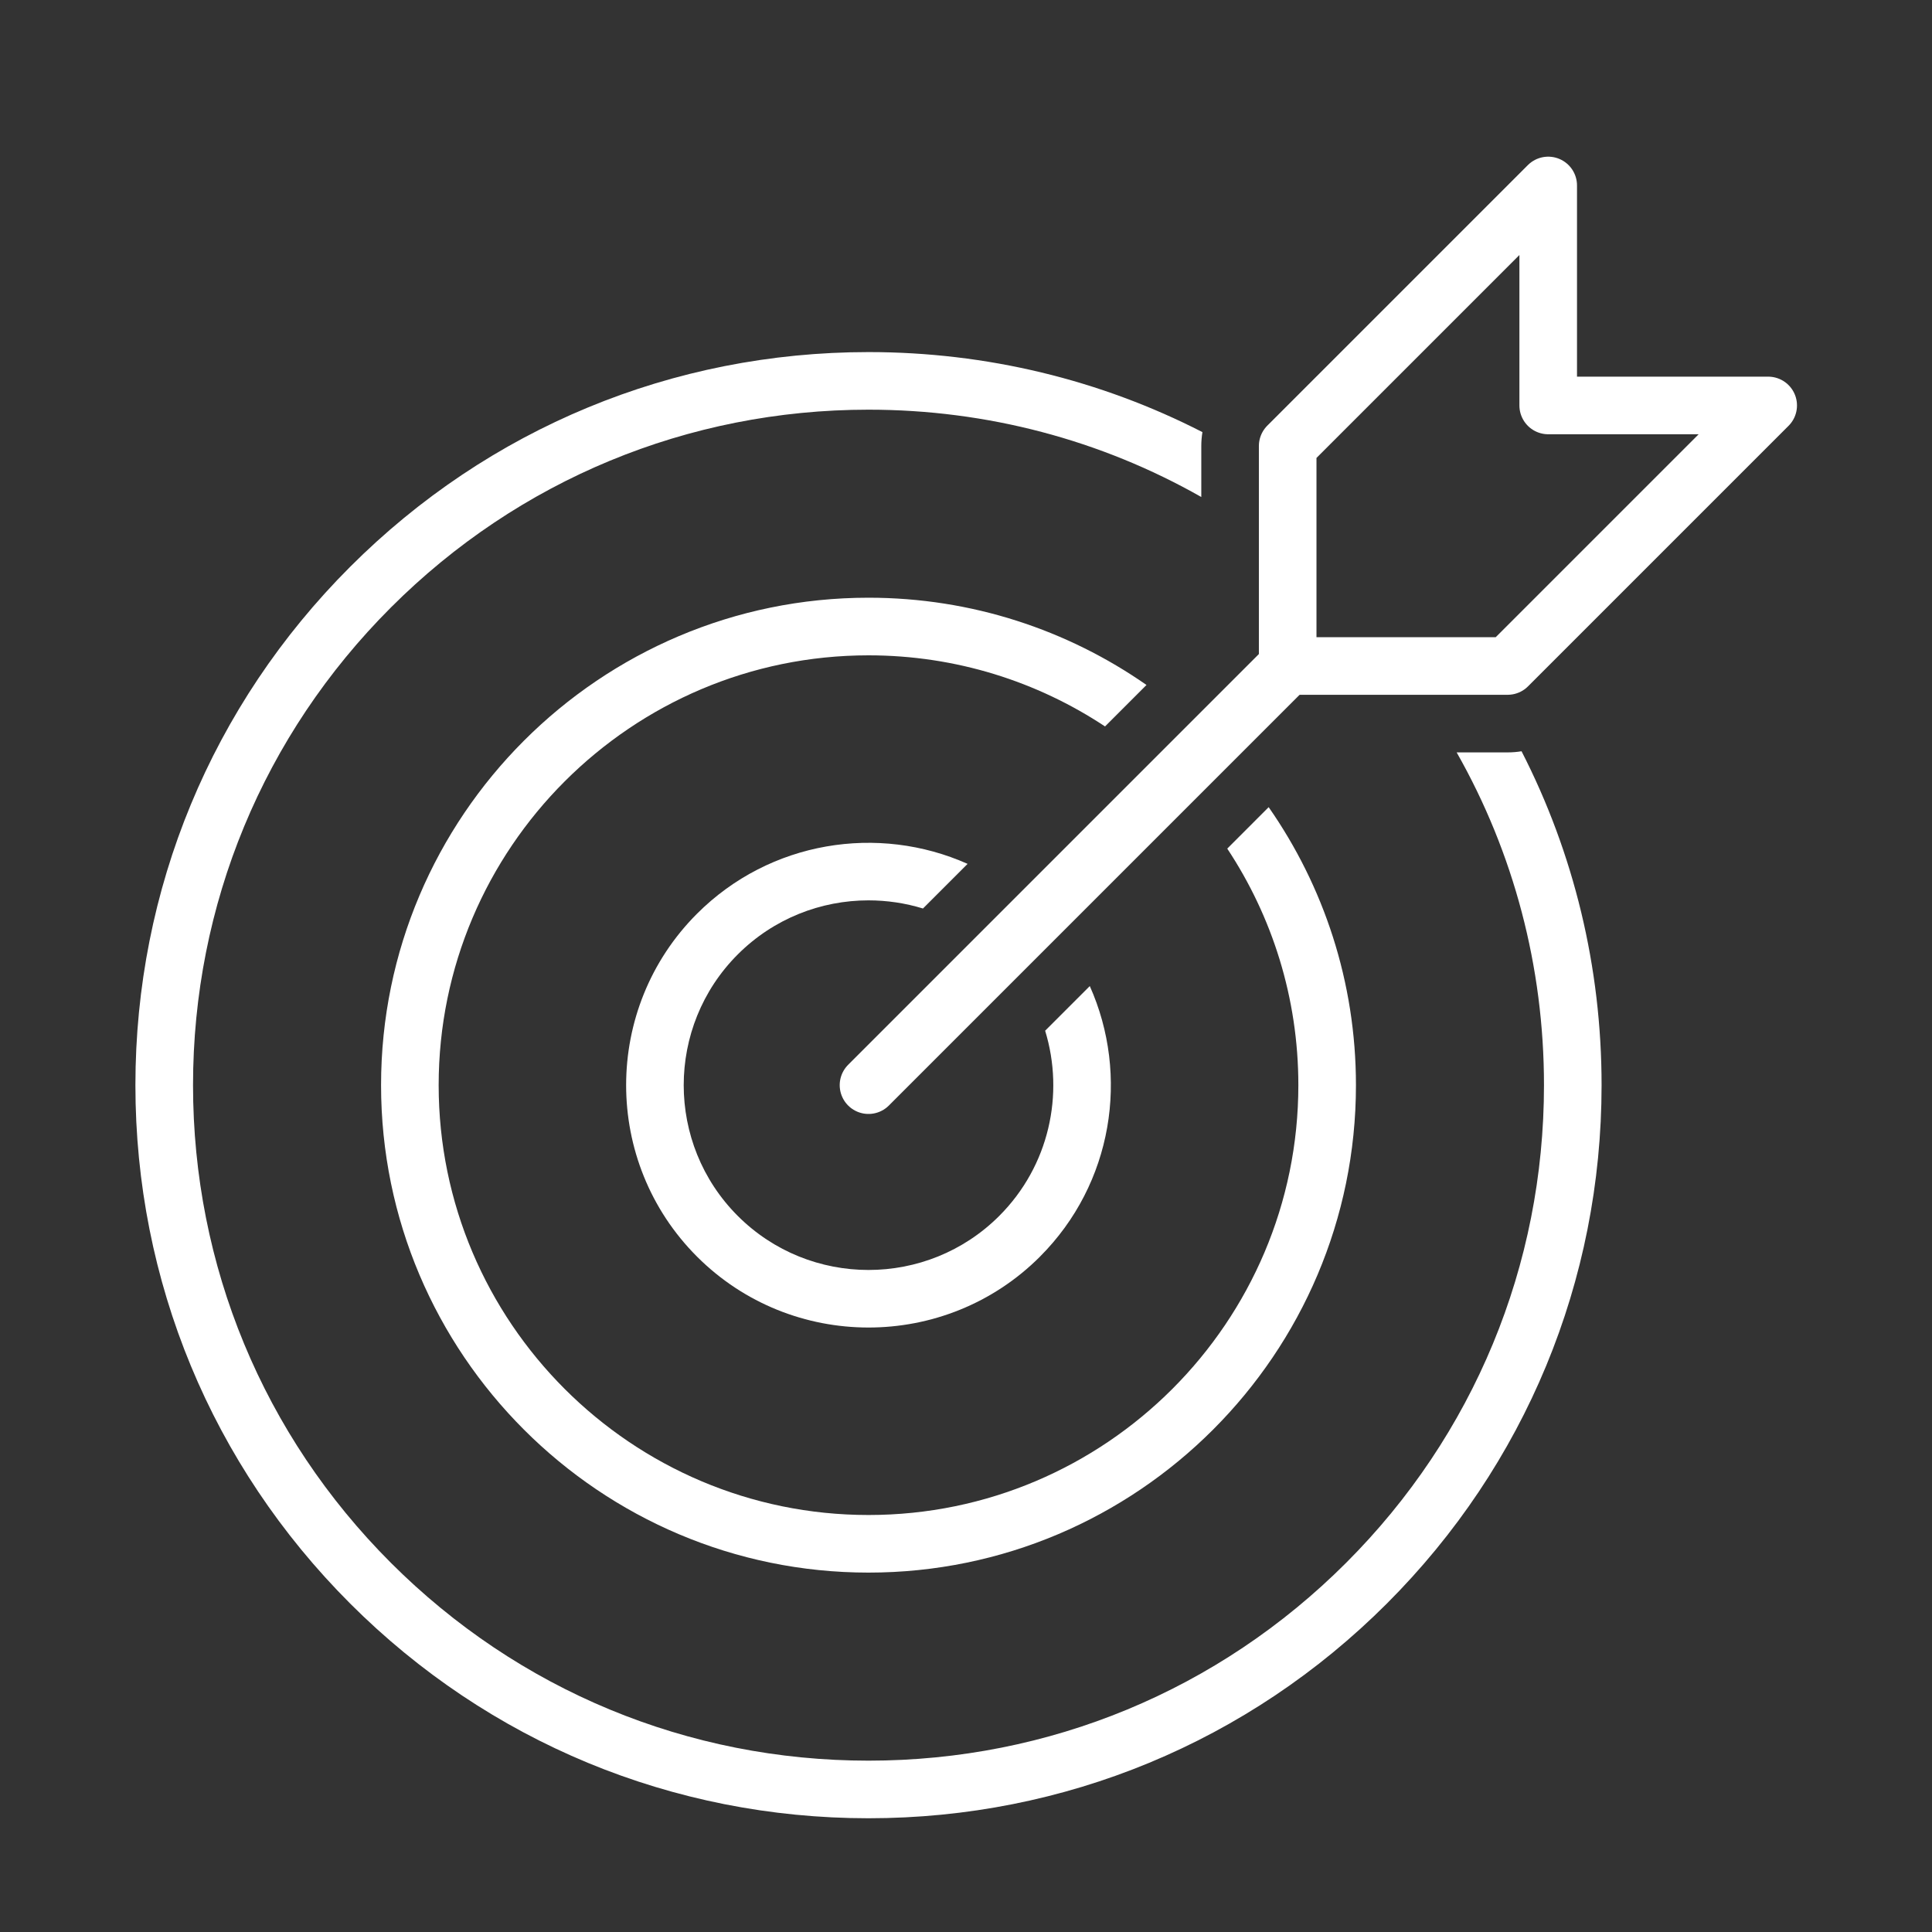 <?xml version="1.0" encoding="utf-8"?>
<!-- Generator: Adobe Illustrator 26.2.1, SVG Export Plug-In . SVG Version: 6.00 Build 0)  -->
<svg version="1.1" id="Lager_1" xmlns="http://www.w3.org/2000/svg" xmlns:xlink="http://www.w3.org/1999/xlink" x="0px" y="0px"
	 viewBox="0 0 800 800" style="enable-background:new 0 0 800 800;" xml:space="preserve">
<rect x="0" y="0" width="800" height="800" fill="#333333" stroke="none"/>
<style type="text/css">
	.st0{fill:#FFFFFF;}
	.st1{fill:none;}
	.st2{fill:none;stroke:#FFFFFF;stroke-width:23.851;stroke-linecap:round;stroke-linejoin:round;stroke-miterlimit:10;}
</style>
<path class="st0" d="M630.04,311.08c-1.89,0.31-3.81,0.47-5.75,0.47h-21.12c23.6,41.55,36.16,88.71,36.16,137.79
	c0,74.71-29.09,144.95-81.92,197.78c-52.83,52.83-123.07,81.93-197.78,81.93s-144.95-29.1-197.78-81.93
	c-52.83-52.83-81.92-123.07-81.92-197.78s29.09-144.95,81.92-197.78c52.83-52.83,123.07-81.92,197.78-81.92
	c49.09,0,96.25,12.56,137.8,36.16v-21.12c0-1.94,0.16-3.86,0.47-5.75c-42.28-21.67-89.39-33.14-138.27-33.14
	c-81.08,0-157.31,31.57-214.64,88.91c-57.34,57.33-88.92,133.56-88.92,214.64s31.58,157.31,88.92,214.65
	c57.33,57.33,133.56,88.91,214.64,88.91s157.31-31.58,214.65-88.91c57.33-57.34,88.9-133.57,88.9-214.65
	C663.18,400.47,651.71,353.35,630.04,311.08z"/>
<path class="st0" d="M451.26,408.31l-18.49,18.49c8.05,26.23,1.71,55.96-19,76.68c-29.85,29.85-78.43,29.85-108.28,0
	c-29.84-29.85-29.84-78.42,0-108.27c14.93-14.93,34.53-22.39,54.14-22.39c7.61,0,15.21,1.12,22.55,3.37l18.48-18.48
	c-36.91-16.48-81.79-9.6-112.03,20.63c-39.15,39.15-39.15,102.85,0,142.01c19.58,19.57,45.28,29.35,71,29.35
	c25.71,0,51.43-9.78,71-29.35c0-0.01,0-0.01,0-0.01C460.87,490.1,467.75,445.21,451.26,408.31z"/>
<path class="st1" d="M413.77,395.21c9.13,9.14,15.47,20.02,19,31.59l-47.84,47.84c-6.99,6.98-16.14,10.48-25.3,10.48
	c-9.16,0-18.31-3.49-25.3-10.48c-13.97-13.97-13.97-36.62,0-50.6l47.85-47.85C393.75,379.73,404.63,386.07,413.77,395.21z"/>
<path class="st1" d="M508.18,351.39l-56.92,56.92c-4.84-10.88-11.72-21.06-20.63-29.97c-8.91-8.91-19.09-15.79-29.97-20.63
	l56.91-56.91C477.65,314.07,494.89,331.31,508.18,351.39z"/>
<path class="st1" d="M582.1,277.46l-56.77,56.77c-13.72-19.72-30.88-36.87-50.59-50.6l56.76-56.76c13.97-13.97,36.63-13.97,50.6,0
	C596.07,240.84,596.07,263.49,582.1,277.46z"/>
<path class="st1" d="M744.82,180.53L636.94,288.42c-3.35,3.35-7.91,5.24-12.65,5.24H533.2c-9.89,0-17.88-8.01-17.88-17.89v-91.09
	c0-4.75,1.87-9.3,5.23-12.65L628.44,64.15c3.41-3.42,7.99-5.24,12.64-5.24c2.31,0,4.63,0.45,6.85,1.37
	c6.69,2.76,11.03,9.29,11.03,16.52V150h73.22c7.23,0,13.75,4.35,16.53,11.05C751.47,167.72,749.95,175.42,744.82,180.53z"/>
<path class="st1" d="M533.2,229.96v-29.75v-15.53L641.08,76.8v91.09h91.09L624.29,275.77h-15.54H579h-45.8V229.96 M732.28,167.89
	h-0.11 M641.08,167.89V76.8L533.2,184.68v91.09h91.09l107.88-107.88H641.08z M748.71,161.05c-2.78-6.7-9.3-11.05-16.53-11.05h-73.22
	V76.8c0-7.23-4.34-13.76-11.03-16.52c-2.22-0.92-4.54-1.37-6.85-1.37c-4.65,0-9.23,1.82-12.64,5.24L520.55,172.03
	c-3.36,3.35-5.23,7.9-5.23,12.65v91.09c0,9.88,7.99,17.89,17.88,17.89h91.09c4.74,0,9.3-1.89,12.65-5.24l107.88-107.89
	C749.95,175.42,751.47,167.72,748.71,161.05z"/>
<path class="st1" d="M732.28,132.11h-55.42V76.8c0-14.46-8.72-27.51-22.08-33.05c-4.43-1.83-9.08-2.72-13.69-2.72
	c-9.31,0-18.46,3.63-25.31,10.48L507.9,159.39c-5.34,5.33-8.81,12.19-10,19.54c-0.31,1.89-0.47,3.81-0.47,5.75v91.09
	c0,19.76,16.01,35.78,35.77,35.78h91.09c1.94,0,3.86-0.16,5.75-0.47c7.35-1.19,14.21-4.67,19.55-10.01l107.07-107.08
	c6.98-6.53,11.34-15.81,11.34-26.1C768,148.13,752.04,132.11,732.28,132.11z M744.82,180.53L636.94,288.42
	c-3.35,3.35-7.91,5.24-12.65,5.24H533.2c-9.89,0-17.88-8.01-17.88-17.89v-91.09c0-4.75,1.87-9.3,5.23-12.65L628.44,64.15
	c3.41-3.42,7.99-5.24,12.64-5.24c2.31,0,4.63,0.45,6.85,1.37c6.69,2.76,11.03,9.29,11.03,16.52V150h73.22
	c7.23,0,13.75,4.35,16.53,11.05C751.47,167.72,749.95,175.42,744.82,180.53z"/>
<polygon class="st2" points="641.08,76.8 641.08,167.89 732.17,167.89 624.29,275.77 533.2,275.77 533.2,184.68 "/>
<line class="st2" x1="533.2" y1="275.77" x2="359.63" y2="449.34"/>
<path class="st0" d="M525.33,334.23l-17.15,17.16c18.6,28.12,29.44,61.79,29.44,97.95c0,98.15-79.85,177.99-177.99,177.99
	s-177.99-79.84-177.99-177.99c0-98.14,79.85-177.98,177.99-177.98c36.16,0,69.83,10.84,97.94,29.44l17.17-17.17
	c-32.67-22.77-72.36-36.13-115.11-36.13c-111.3,0-201.84,90.55-201.84,201.84c0,111.3,90.54,201.84,201.84,201.84
	c111.29,0,201.84-90.54,201.84-201.84C561.47,406.59,548.11,366.9,525.33,334.23z"/>
</svg>
